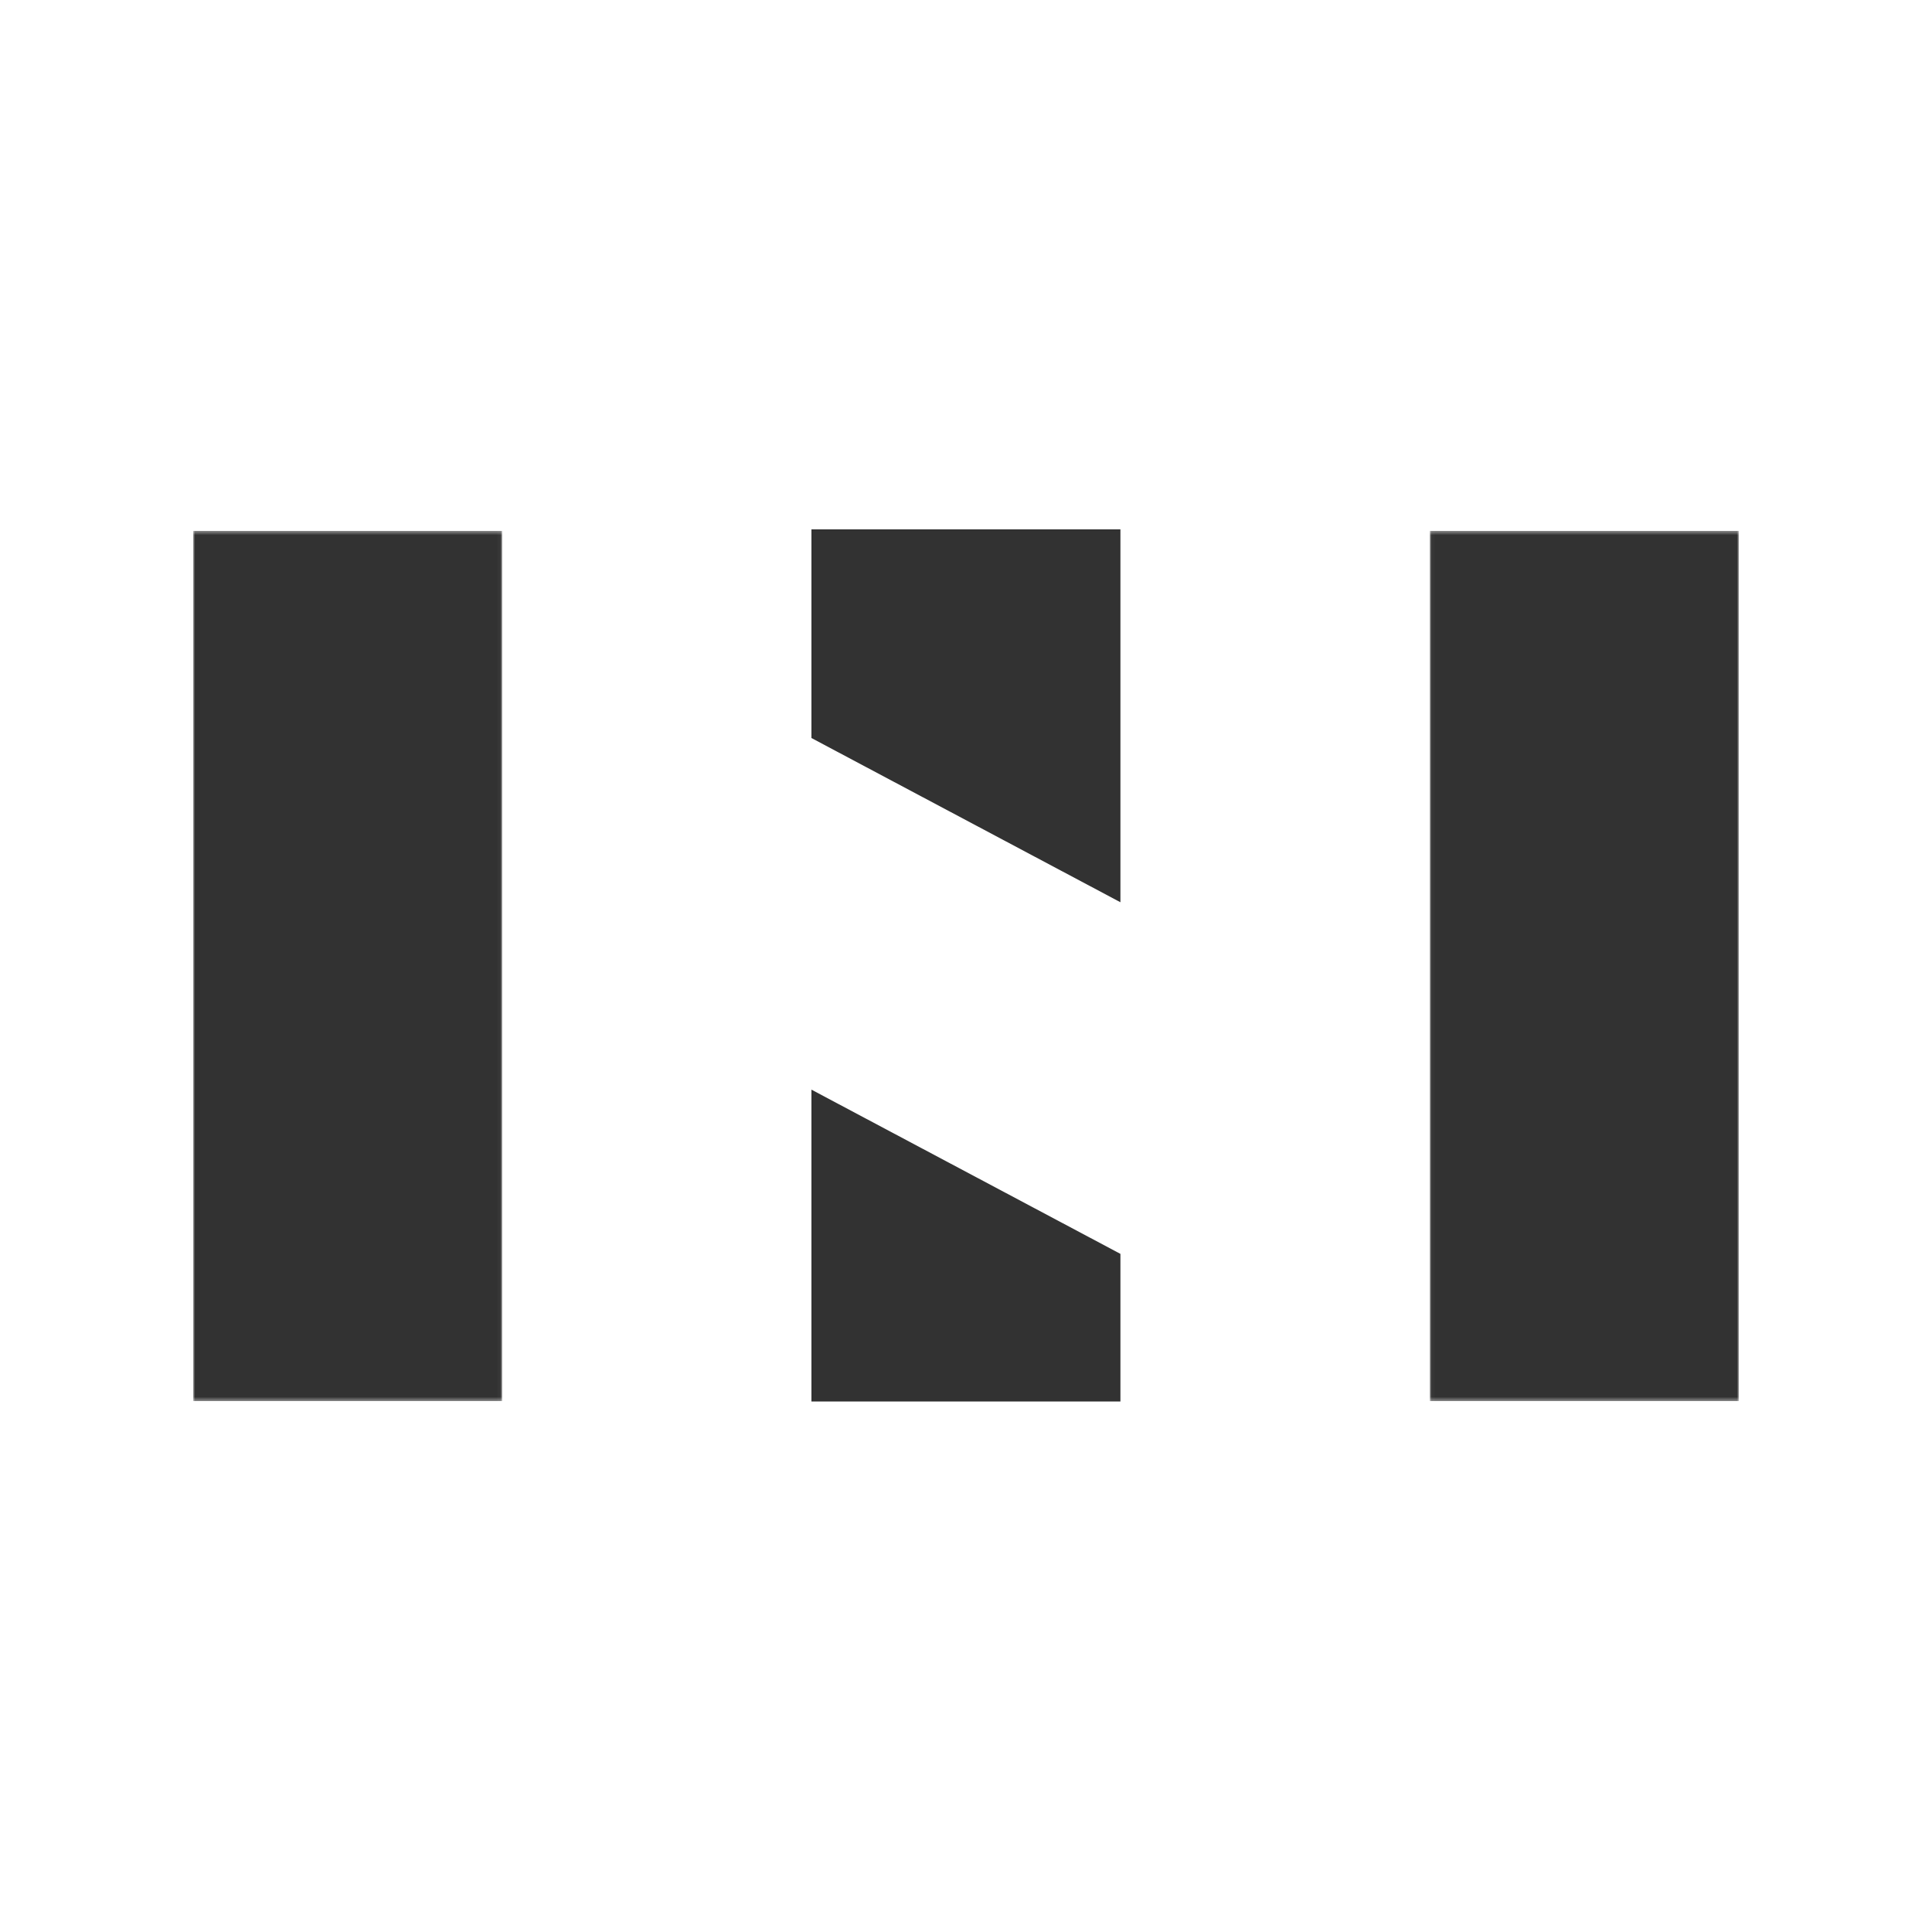 <?xml version="1.0" encoding="UTF-8"?> <svg xmlns="http://www.w3.org/2000/svg" width="500" height="500" viewBox="0 0 500 500" fill="none"><mask id="mask0_18_2" style="mask-type:luminance" maskUnits="userSpaceOnUse" x="50" y="137" width="80" height="226"><path d="M50 137.396H129.964V362.604H50V137.396Z" fill="white"></path></mask><g mask="url(#mask0_18_2)"><path d="M50 137.396H129.964V362.599H50V137.396Z" fill="#323232"></path></g><mask id="mask1_18_2" style="mask-type:luminance" maskUnits="userSpaceOnUse" x="370" y="137" width="80" height="226"><path d="M370.036 137.396H450V362.604H370.036V137.396Z" fill="white"></path></mask><g mask="url(#mask1_18_2)"><path d="M370.036 137.396H450V362.599H370.036V137.396Z" fill="#323232"></path></g><path d="M210 282L289.964 324.5V362.703H210V282Z" fill="#323232"></path><path d="M210 137H289.964V233.5L210 191V137Z" fill="#323232"></path></svg> 